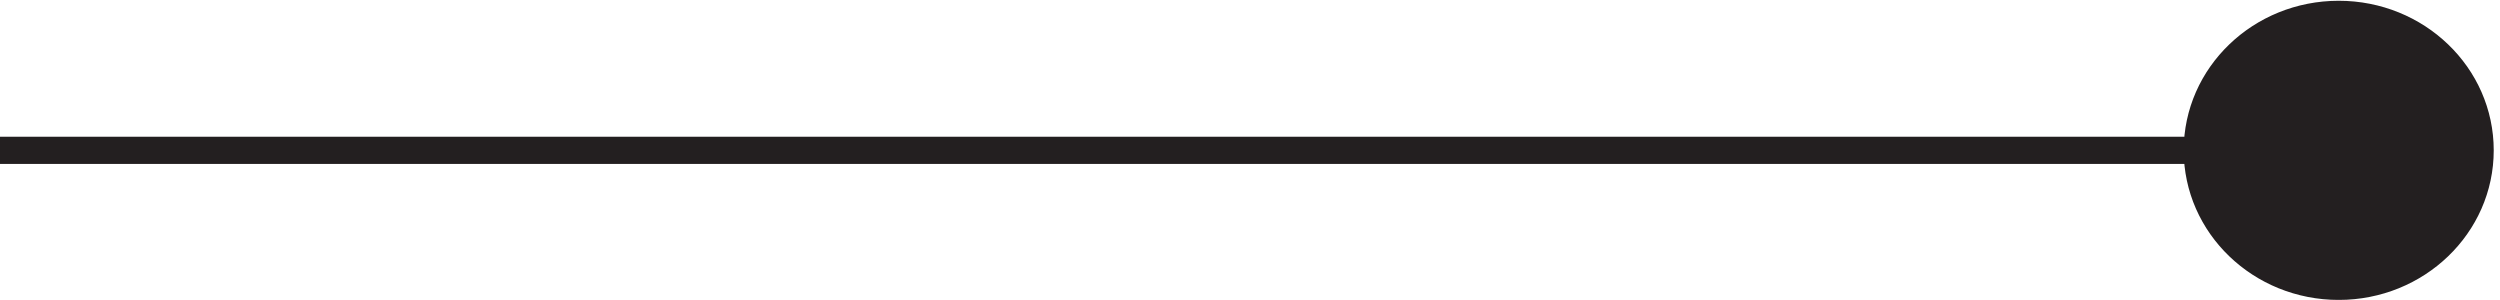 <svg xmlns="http://www.w3.org/2000/svg" xml:space="preserve" width="91.7" height="11"><path d="M687.332 41.168c0-20.711-17.461-37.5-39-37.5s-39 16.789-39 37.5c0 20.71 17.461 37.5 39 37.5s39-16.79 39-37.5" style="fill:#231f20;fill-opacity:1;fill-rule:evenodd;stroke:none" transform="matrix(.133 0 0 -.133 -.444 10.99)"/><path d="M687.332 41.168c0-20.711-17.461-37.5-39-37.5s-39 16.789-39 37.5c0 20.71 17.461 37.5 39 37.5s39-16.79 39-37.5zm-684 0h606" style="fill:none;stroke:#231f20;stroke-width:7.5;stroke-linecap:butt;stroke-linejoin:miter;stroke-miterlimit:10;stroke-dasharray:none;stroke-opacity:1" transform="matrix(.133 0 0 -.133 -.444 10.99)"/></svg>
